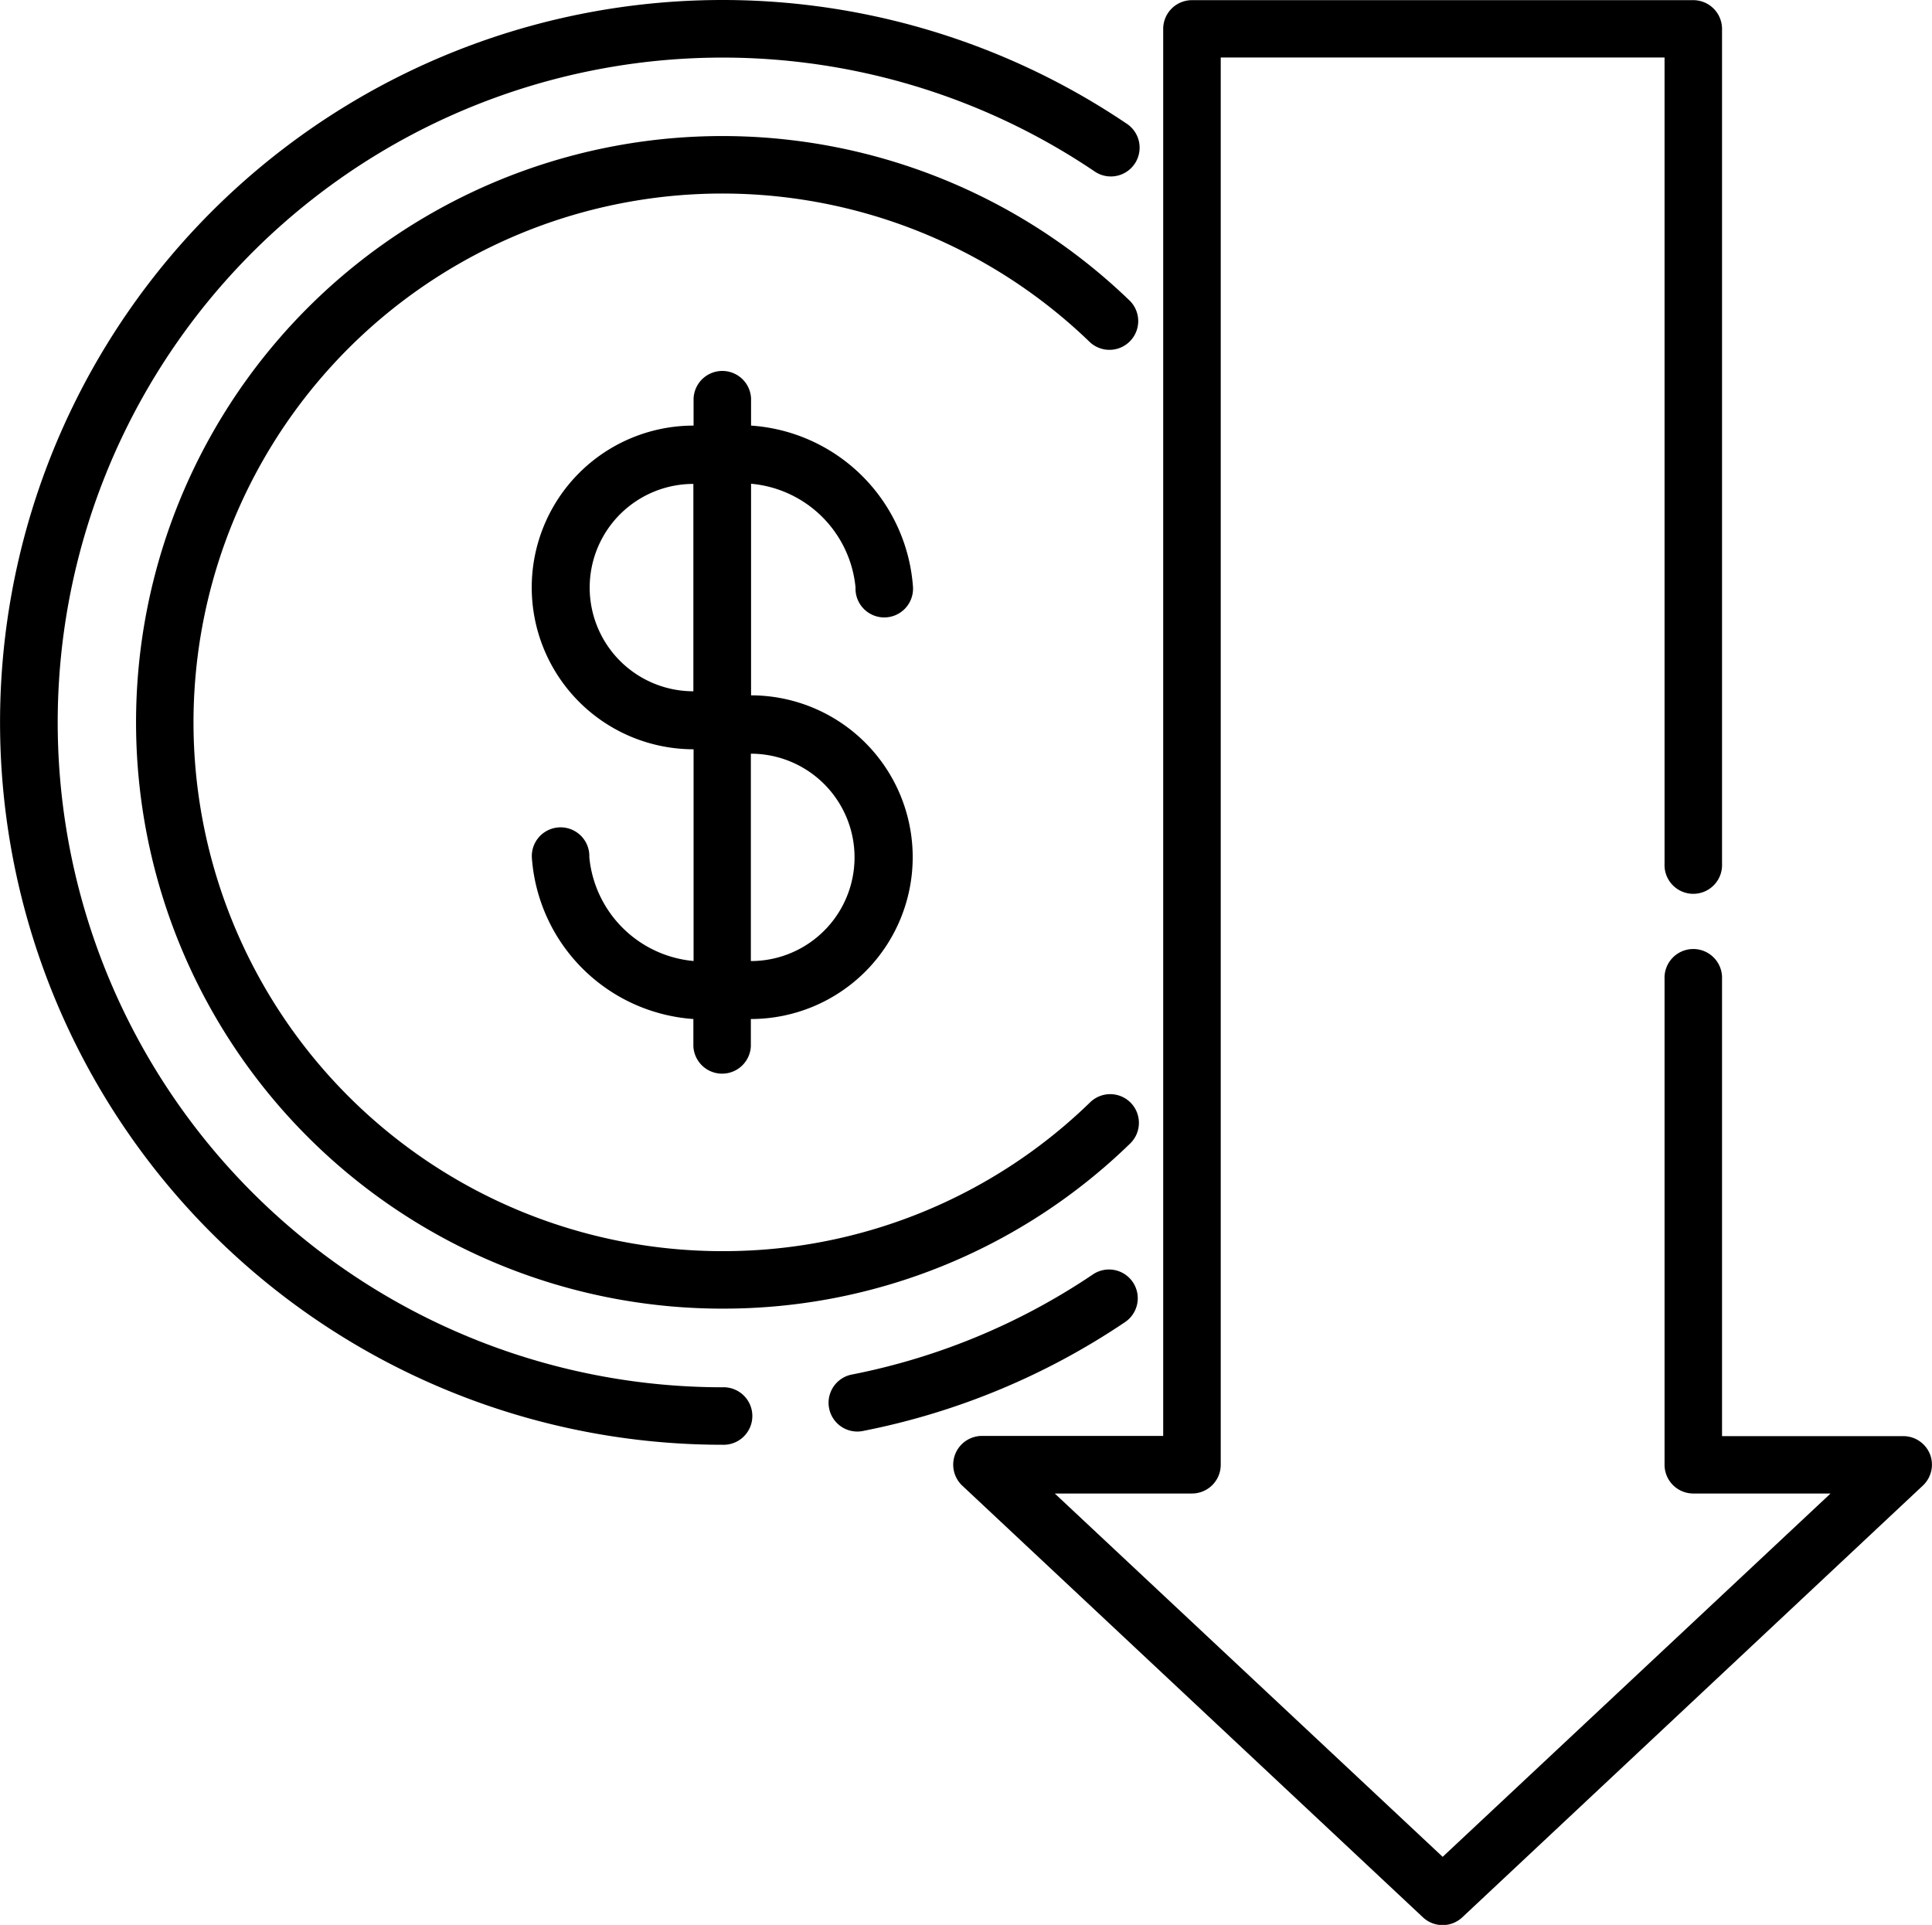 <svg xmlns="http://www.w3.org/2000/svg" width="37.137" height="37.001" viewBox="0 0 37.137 37.001">
  <g id="Advance_Loss_of_Profits_Delay_in_Start_Up" data-name="Advance Loss of Profits / Delay in Start Up" transform="translate(0 -0.944)">
    <g id="Group_185" data-name="Group 185" transform="translate(0 0.944)">
      <g id="Group_184" data-name="Group 184">
        <path id="Path_234" data-name="Path 234" d="M21.649,3.316a13.886,13.886,0,1,0-7.764,25.4.553.553,0,1,0,0-1.105A12.78,12.78,0,1,1,21.03,4.232a.553.553,0,1,0,.619-.916Z" transform="translate(0 -0.944)"/>
      </g>
    </g>
    <g id="Group_187" data-name="Group 187" transform="translate(15.946 25.347)">
      <g id="Group_186" data-name="Group 186">
        <path id="Path_235" data-name="Path 235" d="M225.668,337.621a.553.553,0,0,0-.767-.15,12.652,12.652,0,0,1-4.618,1.922.553.553,0,1,0,.216,1.084,13.749,13.749,0,0,0,5.019-2.089A.553.553,0,0,0,225.668,337.621Z" transform="translate(-219.838 -337.377)"/>
      </g>
    </g>
    <g id="Group_189" data-name="Group 189" transform="translate(2.615 3.559)">
      <g id="Group_188" data-name="Group 188" transform="translate(0 0)">
        <path id="Path_236" data-name="Path 236" d="M55.172,55.584a.553.553,0,0,0-.781-.012,10.1,10.1,0,0,1-7.069,2.862h-.078A10.165,10.165,0,1,1,54.39,40.966a.553.553,0,0,0,.769-.794,11.27,11.27,0,1,0-7.924,19.367h.086a11.2,11.2,0,0,0,7.837-3.173A.553.553,0,0,0,55.172,55.584Z" transform="translate(-36.05 -36.999)"/>
      </g>
    </g>
    <g id="Group_191" data-name="Group 191" transform="translate(10.219 8.051)">
      <g id="Group_190" data-name="Group 190">
        <path id="Path_237" data-name="Path 237" d="M145.109,105.181v-4.07a2.213,2.213,0,0,1,2.008,1.993.553.553,0,1,0,1.105,0,3.347,3.347,0,0,0-3.113-3.111v-.521a.553.553,0,0,0-1.105,0v.521a3.111,3.111,0,1,0,0,6.222v4.07A2.214,2.214,0,0,1,142,108.292a.553.553,0,1,0-1.105,0A3.347,3.347,0,0,0,144,111.4v.521a.553.553,0,0,0,1.105,0V111.4a3.111,3.111,0,1,0,0-6.222ZM144,105.1a1.993,1.993,0,1,1,0-3.986Zm1.105,5.188V106.3a1.993,1.993,0,1,1,0,3.986Z" transform="translate(-140.891 -98.919)"/>
      </g>
    </g>
    <g id="Group_193" data-name="Group 193" transform="translate(18.323 0.944)">
      <g id="Group_192" data-name="Group 192" transform="translate(0 0)">
        <path id="Path_238" data-name="Path 238" d="M271.387,28.9a.553.553,0,0,0-.514-.35h-3.484V19.763a.553.553,0,1,0-1.105,0V29.1a.553.553,0,0,0,.553.553h2.638l-7.456,6.984-7.456-6.984H257.2a.553.553,0,0,0,.553-.553V2.049h8.531v15.5a.553.553,0,1,0,1.105,0V1.5a.553.553,0,0,0-.553-.553H257.2a.553.553,0,0,0-.553.553V28.546h-3.484a.553.553,0,0,0-.378.956L261.64,37.8a.553.553,0,0,0,.756,0L271.25,29.5A.552.552,0,0,0,271.387,28.9Z" transform="translate(-252.611 -0.944)"/>
      </g>
    </g>
  </g>
</svg>
